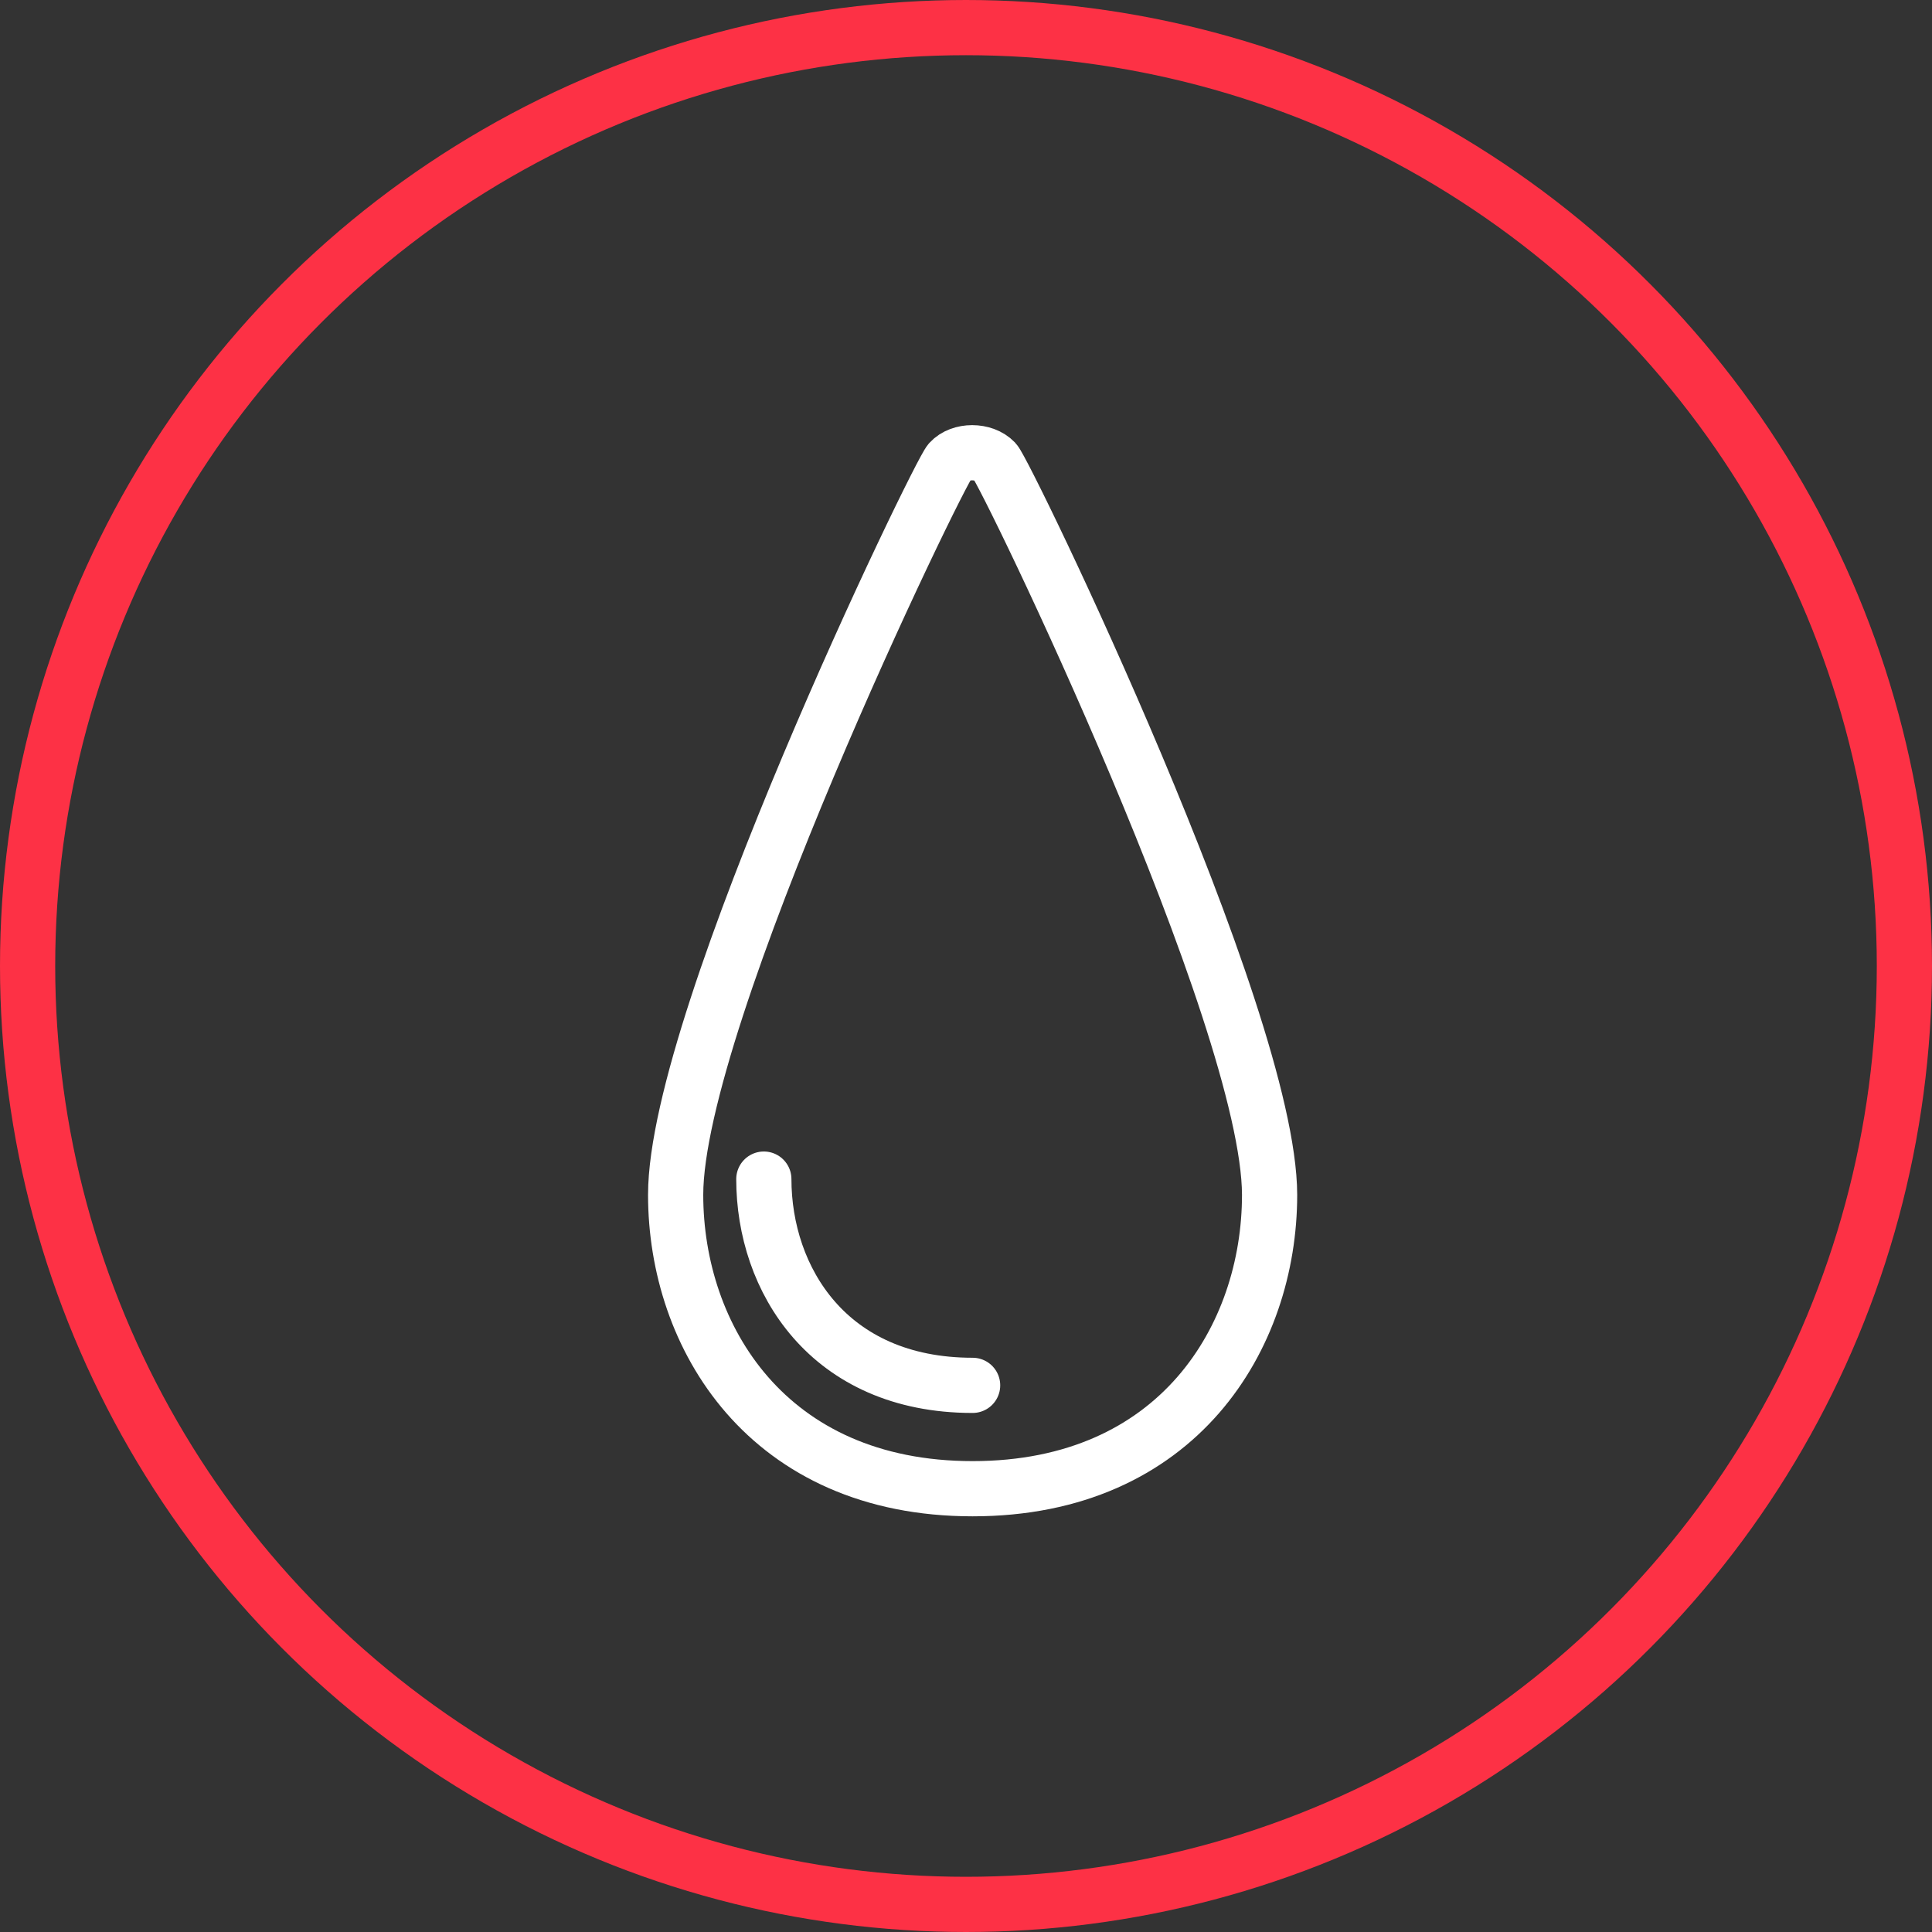 <svg width="70" height="70" viewBox="0 0 70 70" fill="none" xmlns="http://www.w3.org/2000/svg">
<rect x="0" y="0" width="70" height="70" fill="#333333" stroke="none"/>
<circle cx="35" cy="35" r="34" stroke="#FD3145" stroke-width="2"/>
<path d="M36.048 16.72C35.644 16.298 34.799 16.298 34.414 16.72C34.01 17.142 24.48 36.826 24.48 43.289C24.48 48.431 27.803 53.939 35.24 53.939C42.676 53.939 46 48.449 46 43.289C45.982 36.826 36.452 17.142 36.048 16.72Z" stroke="white" stroke-width="2" stroke-linecap="round" stroke-linejoin="round"/>
<path d="M27.675 42.721C27.675 46.338 30.007 50.194 35.24 50.194" stroke="white" stroke-width="2" stroke-linecap="round" stroke-linejoin="round"/>
</svg>
